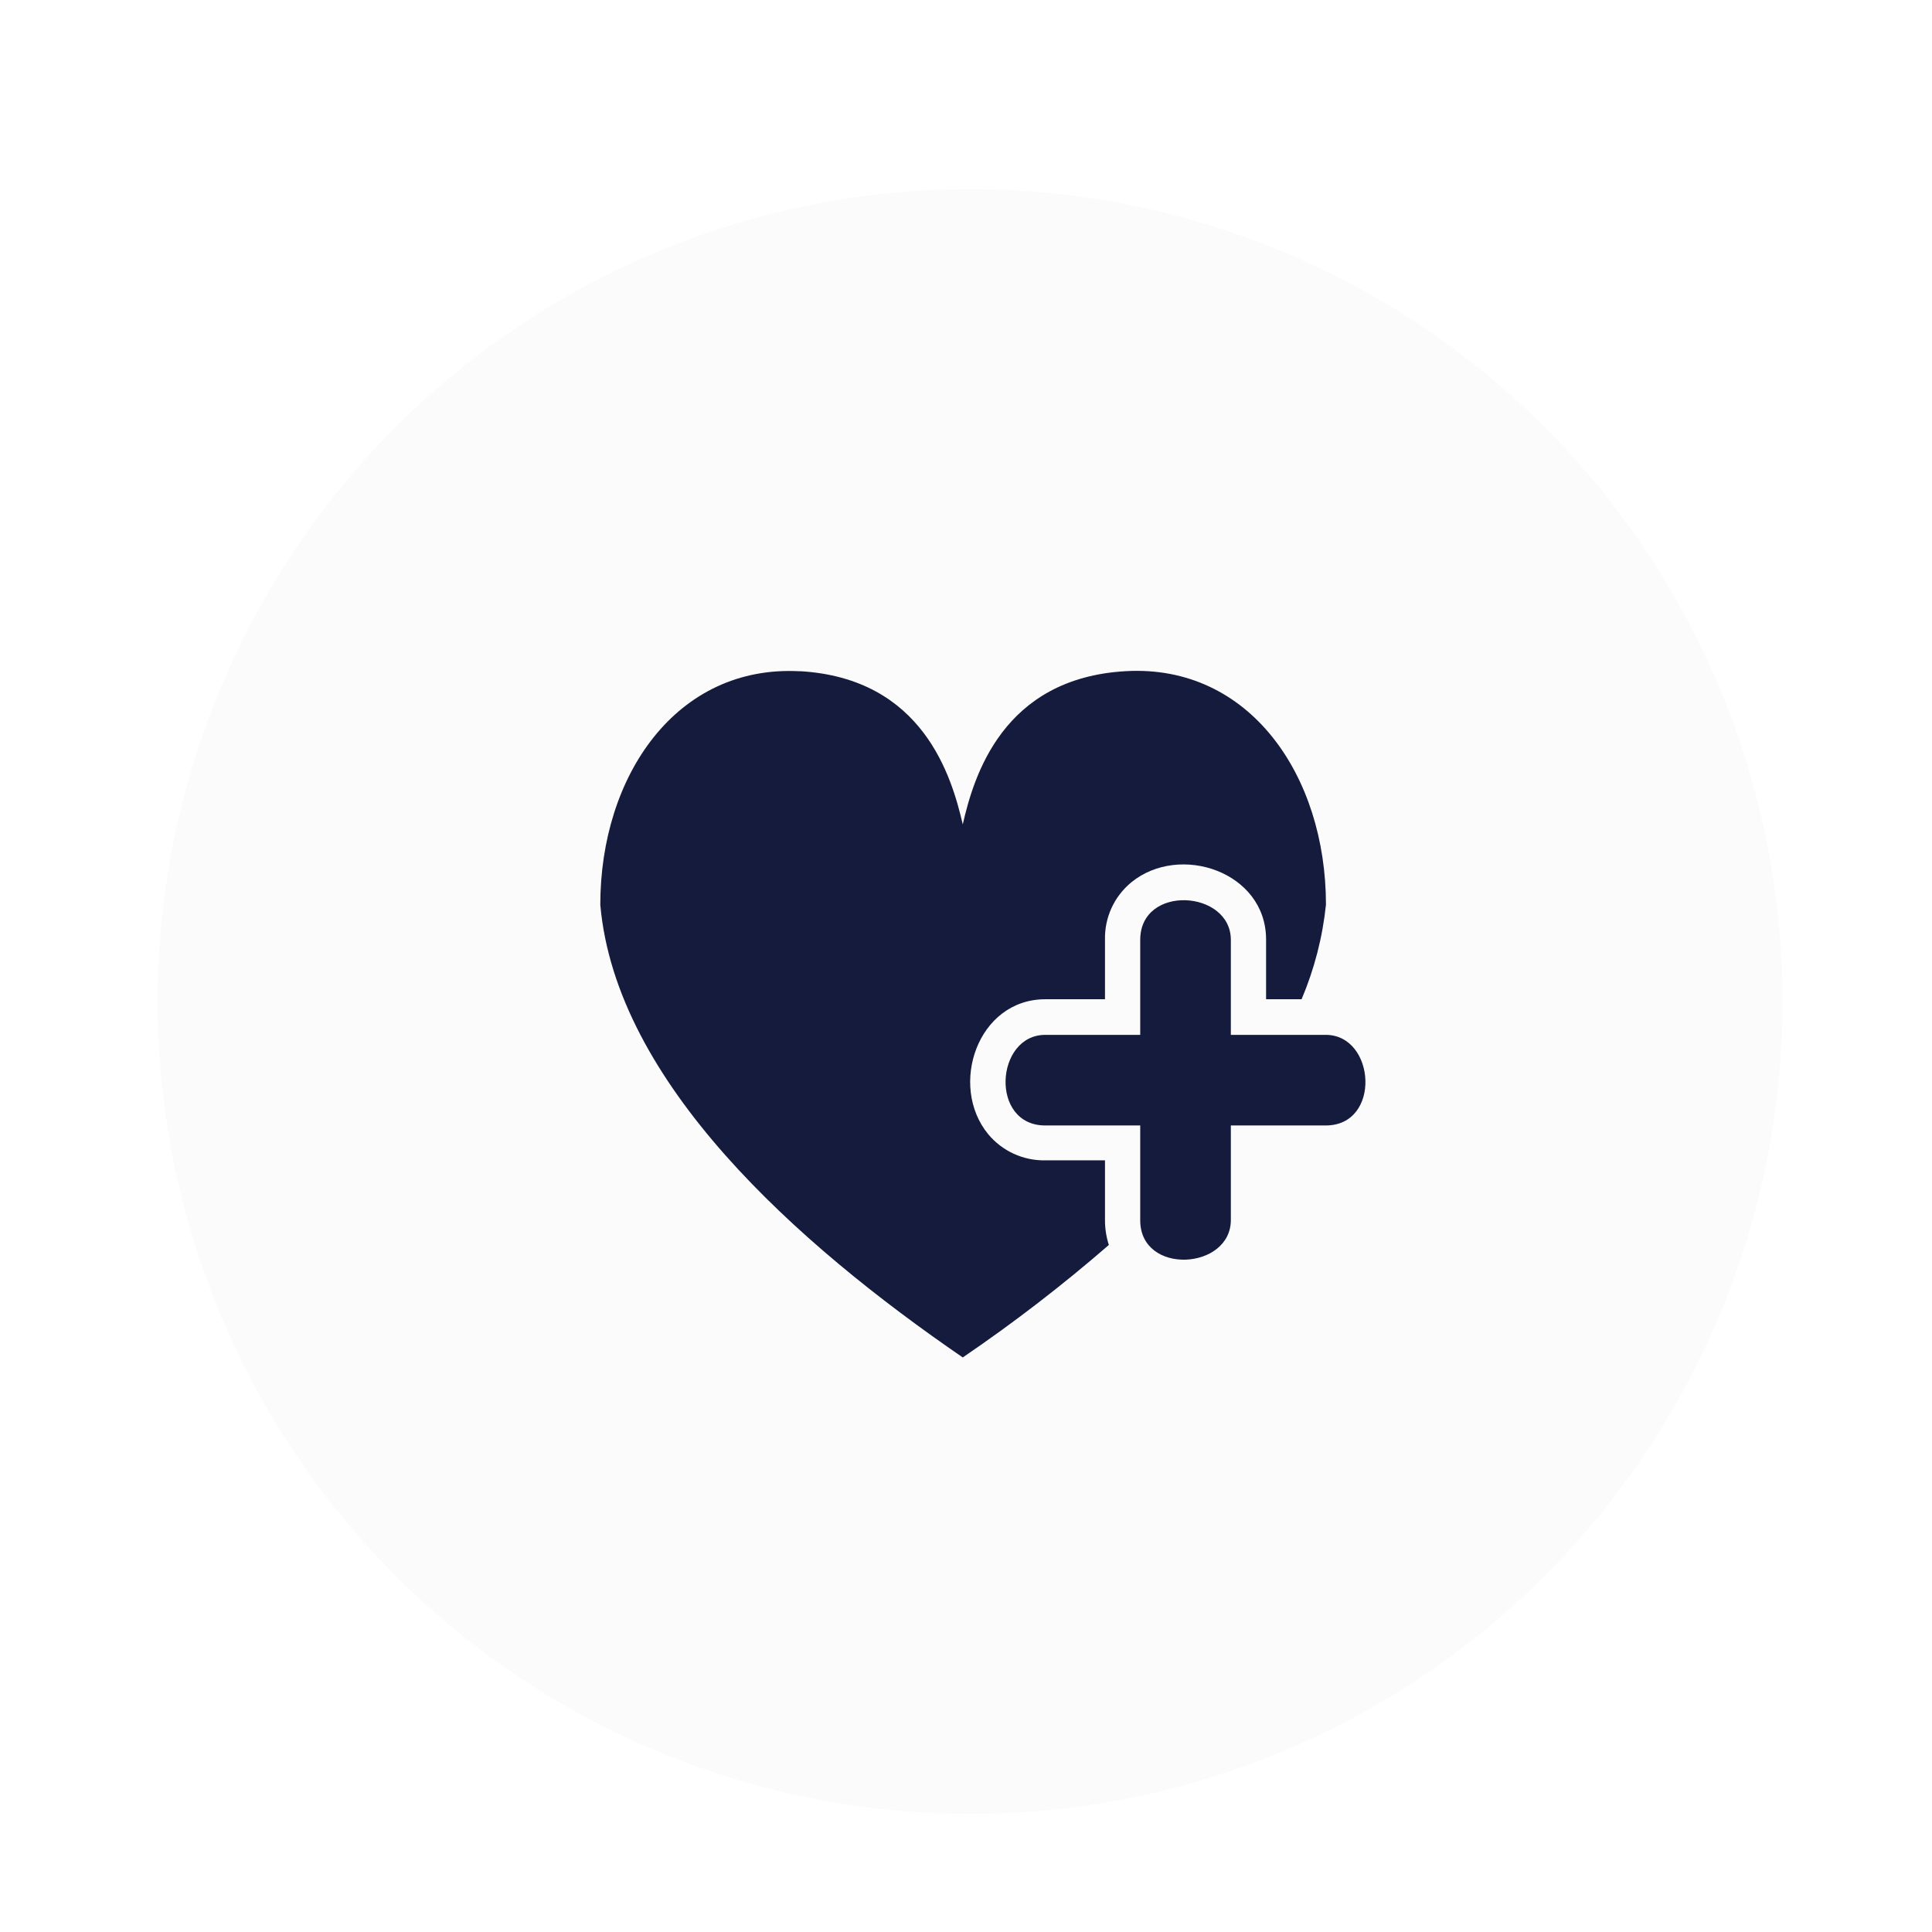 <?xml version="1.0" encoding="UTF-8"?> <svg xmlns="http://www.w3.org/2000/svg" xmlns:xlink="http://www.w3.org/1999/xlink" width="118px" height="118px" viewBox="0 0 118 118"><title>inactive_vorlieben</title><defs><filter x="-12.0%" y="-12.0%" width="124.0%" height="124.0%" id="filter-1"><feOffset dx="0" dy="2" in="SourceAlpha" result="shadowOffsetOuter1"></feOffset><feGaussianBlur stdDeviation="2" in="shadowOffsetOuter1" result="shadowBlurOuter1"></feGaussianBlur><feColorMatrix values="0 0 0 0 0 0 0 0 0 0 0 0 0 0 0 0 0 0 0.5 0" type="matrix" in="shadowBlurOuter1" result="shadowMatrixOuter1"></feColorMatrix><feMerge><feMergeNode in="shadowMatrixOuter1"></feMergeNode><feMergeNode in="SourceGraphic"></feMergeNode></feMerge></filter></defs><g id="Page-1" stroke="none" stroke-width="1" fill="none" fill-rule="evenodd"><g id="inactive_vorlieben" filter="url(#filter-1)" transform="translate(9, 9)"><g id="Gruppe_189"><circle id="Ellipse_4-2" fill="#FBFBFB" fill-rule="nonzero" cx="50.252" cy="50.168" r="49.618"></circle><g id="Gruppe_107" transform="translate(27.481, 29.771)" fill="#151B3D"><path d="M12.351,0.221 C19.901,0.641 21.649,6.679 22.321,9.58 C22.985,6.679 24.74,0.641 32.29,0.221 C39.84,-0.198 44.504,6.603 44.504,14.481 C44.298,16.47 43.796,18.418 43.015,20.26 L40.847,20.26 L40.847,16.611 C40.847,12.473 35.565,10.702 32.611,13.122 C31.571,13.979 30.98,15.264 31.008,16.611 L31.008,20.26 L27.359,20.26 C23.221,20.26 21.45,25.542 23.87,28.496 C24.729,29.533 26.013,30.123 27.359,30.099 L31.008,30.099 L31.008,33.74 C31.005,34.259 31.085,34.774 31.244,35.267 C28.407,37.73 25.427,40.024 22.321,42.137 C12.206,35.198 1.137,25.344 0.183,14.489 C0.183,6.611 4.832,-0.198 12.397,0.229 L12.351,0.221 Z M38.695,33.74 L38.695,27.969 L44.489,27.969 C47.901,27.969 47.542,22.435 44.489,22.435 L38.695,22.435 L38.695,16.634 C38.695,13.58 33.16,13.229 33.16,16.634 L33.16,22.435 L27.359,22.435 C24.305,22.435 23.954,27.969 27.359,27.969 L33.16,27.969 L33.16,33.763 C33.16,37.13 38.695,36.809 38.695,33.74 Z" id="Pfad_60"></path></g></g></g></g></svg> 